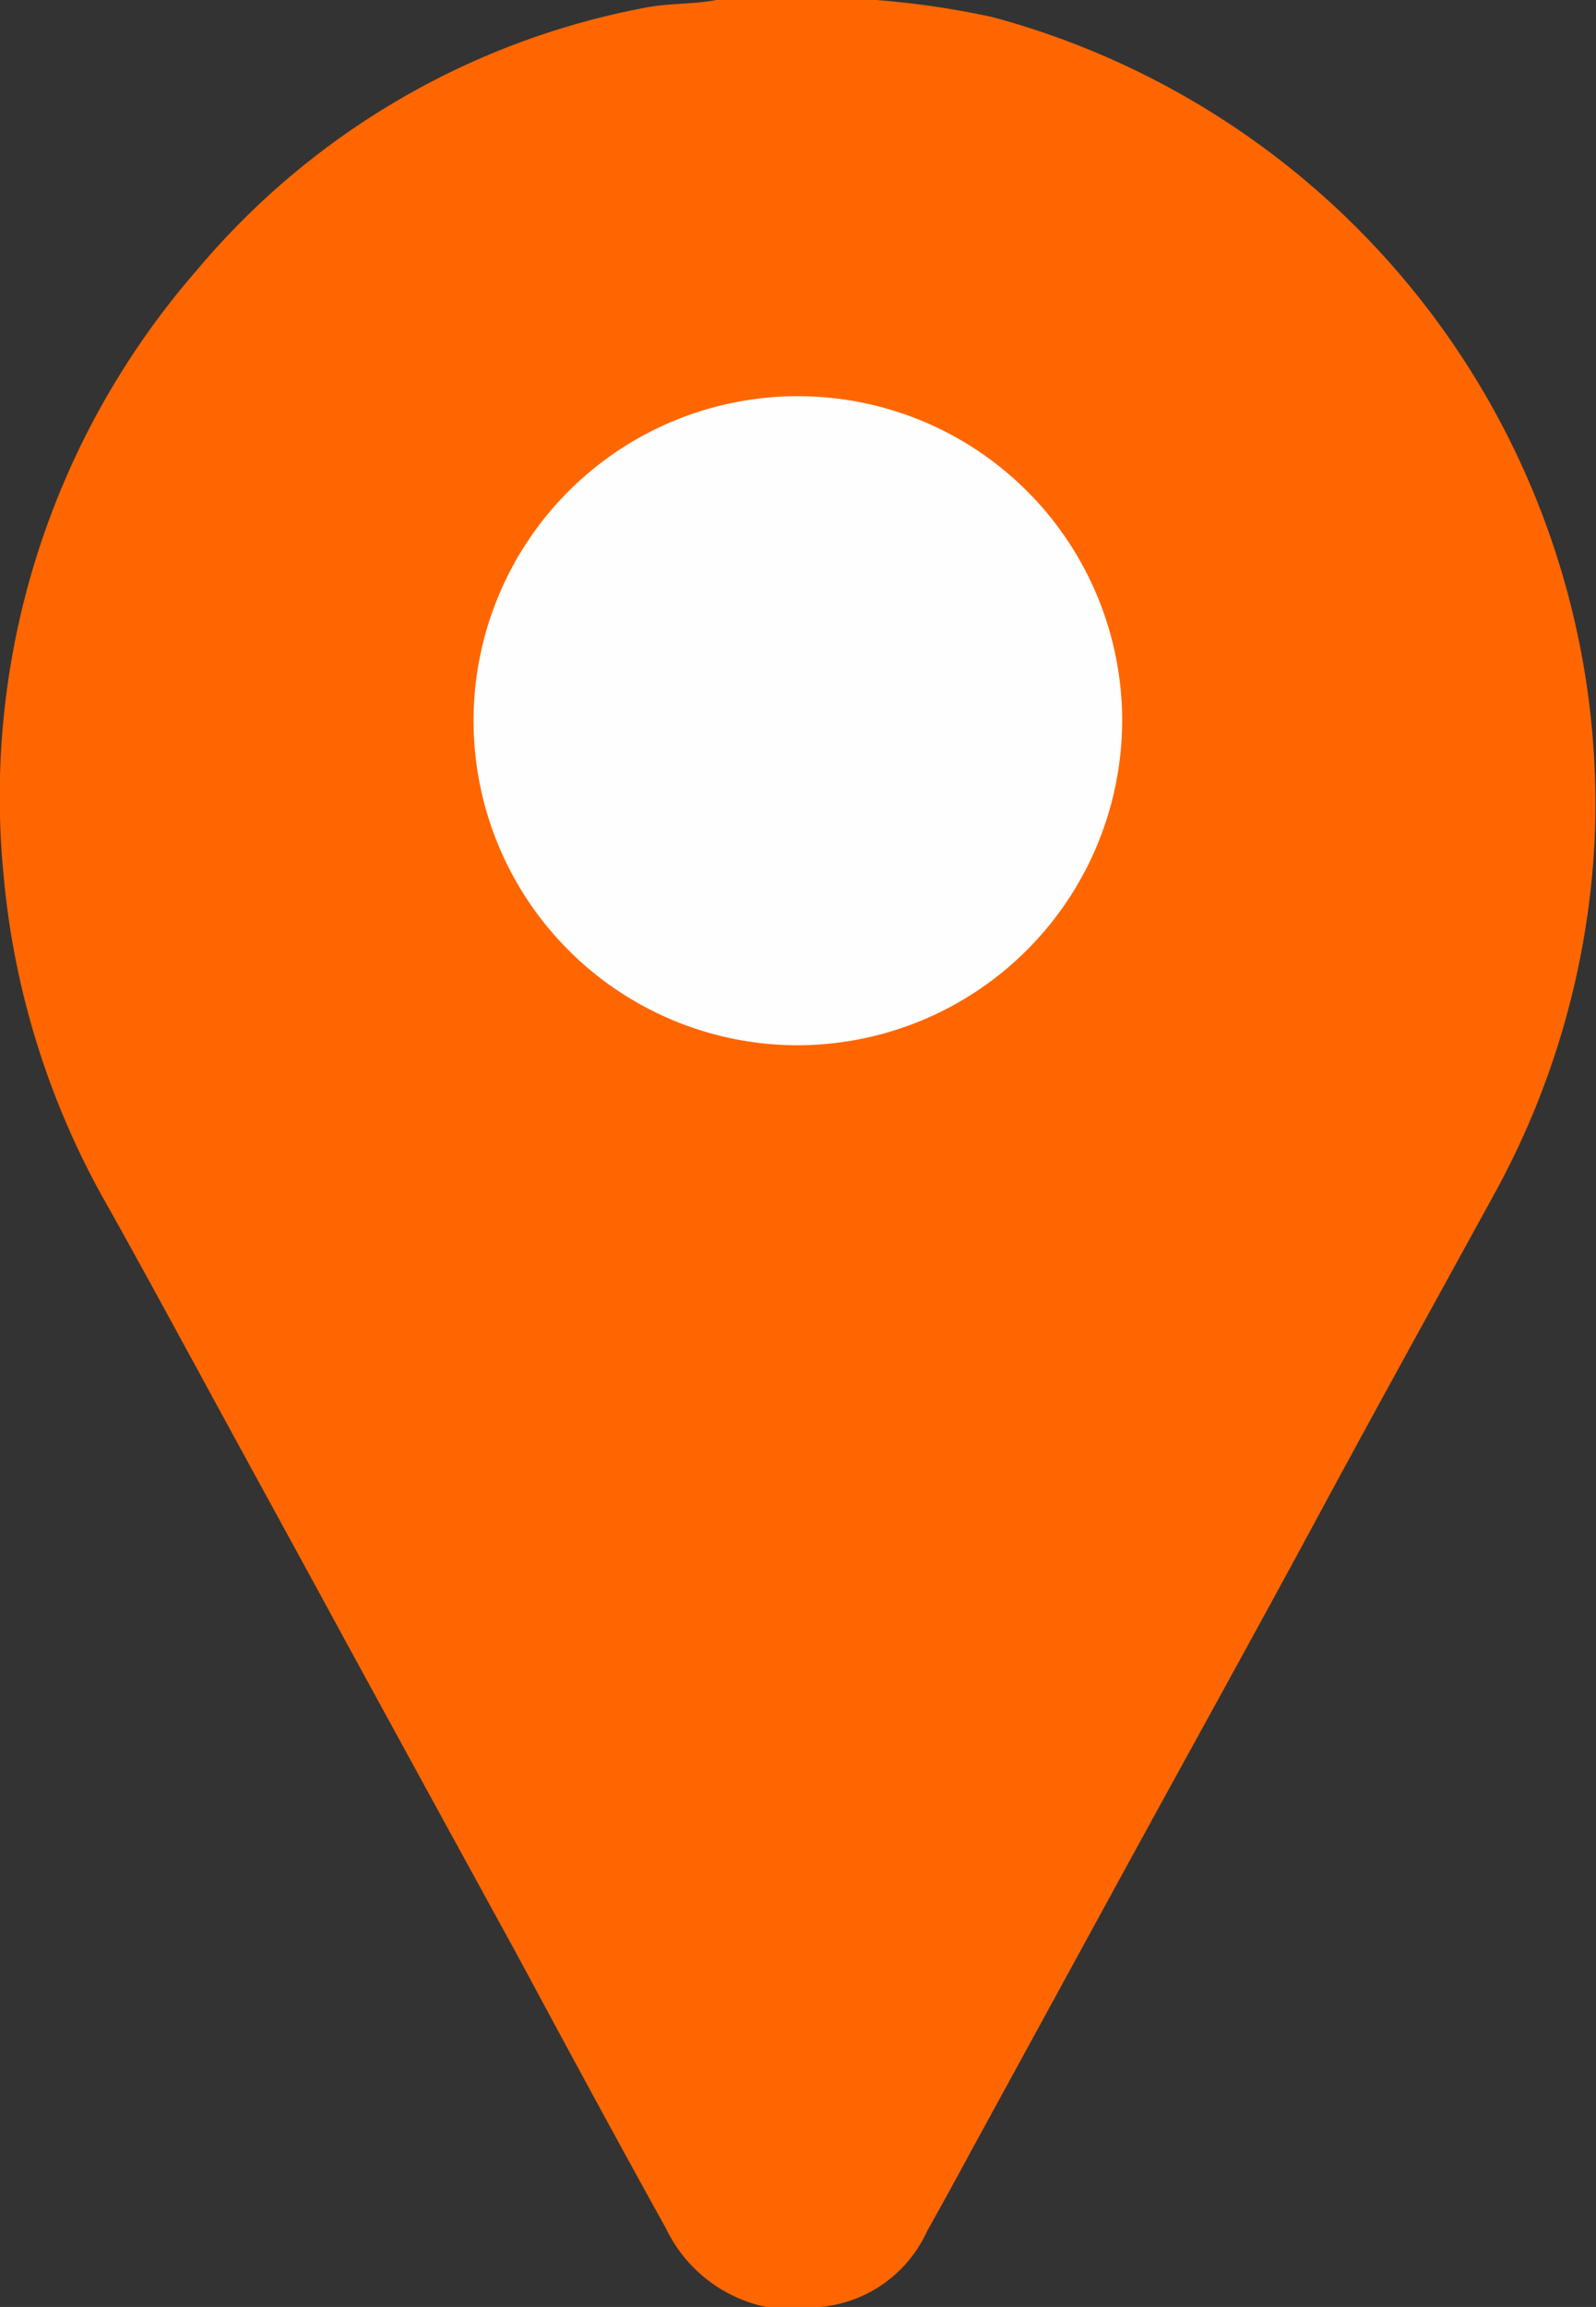 <svg xmlns="http://www.w3.org/2000/svg" width="11.526" height="16.648" viewBox="0 0 11.526 16.648">
  <rect x="0" y="0" width="11.526" height="16.648" fill="#333333" stroke="none"/>
  <g id="Group_170" data-name="Group 170" transform="translate(-33.094 -530.676)">
    <path id="Path_128" data-name="Path 128" d="M179.081,220.748h-.39a1.037,1.037,0,0,1-.724-.568c-.369-.664-.729-1.332-1.089-2q-.625-1.139-1.249-2.282c-.351-.646-.707-1.293-1.058-1.939-.213-.39-.425-.781-.642-1.167a5.862,5.862,0,0,1-.746-2.386,5.783,5.783,0,0,1,1.392-4.351,5.573,5.573,0,0,1,3.245-1.9c.182-.035.364-.022.542-.061H179.4a6.207,6.207,0,0,1,.928.13,5.882,5.882,0,0,1,4.346,5.943,5.908,5.908,0,0,1-.737,2.572c-.416.759-.837,1.518-1.249,2.282s-.82,1.5-1.232,2.251c-.425.776-.846,1.549-1.271,2.325-.108.2-.217.4-.33.6A.94.94,0,0,1,179.081,220.748Z" transform="translate(-140.064 326.576)" fill="#f60"/>
    <path id="Path_129" data-name="Path 129" d="M254.333,274.684a2.342,2.342,0,1,1,2.351-2.338A2.347,2.347,0,0,1,254.333,274.684Z" transform="translate(-215.486 263.535)" fill="#fefefe"/>
  </g>
</svg>
